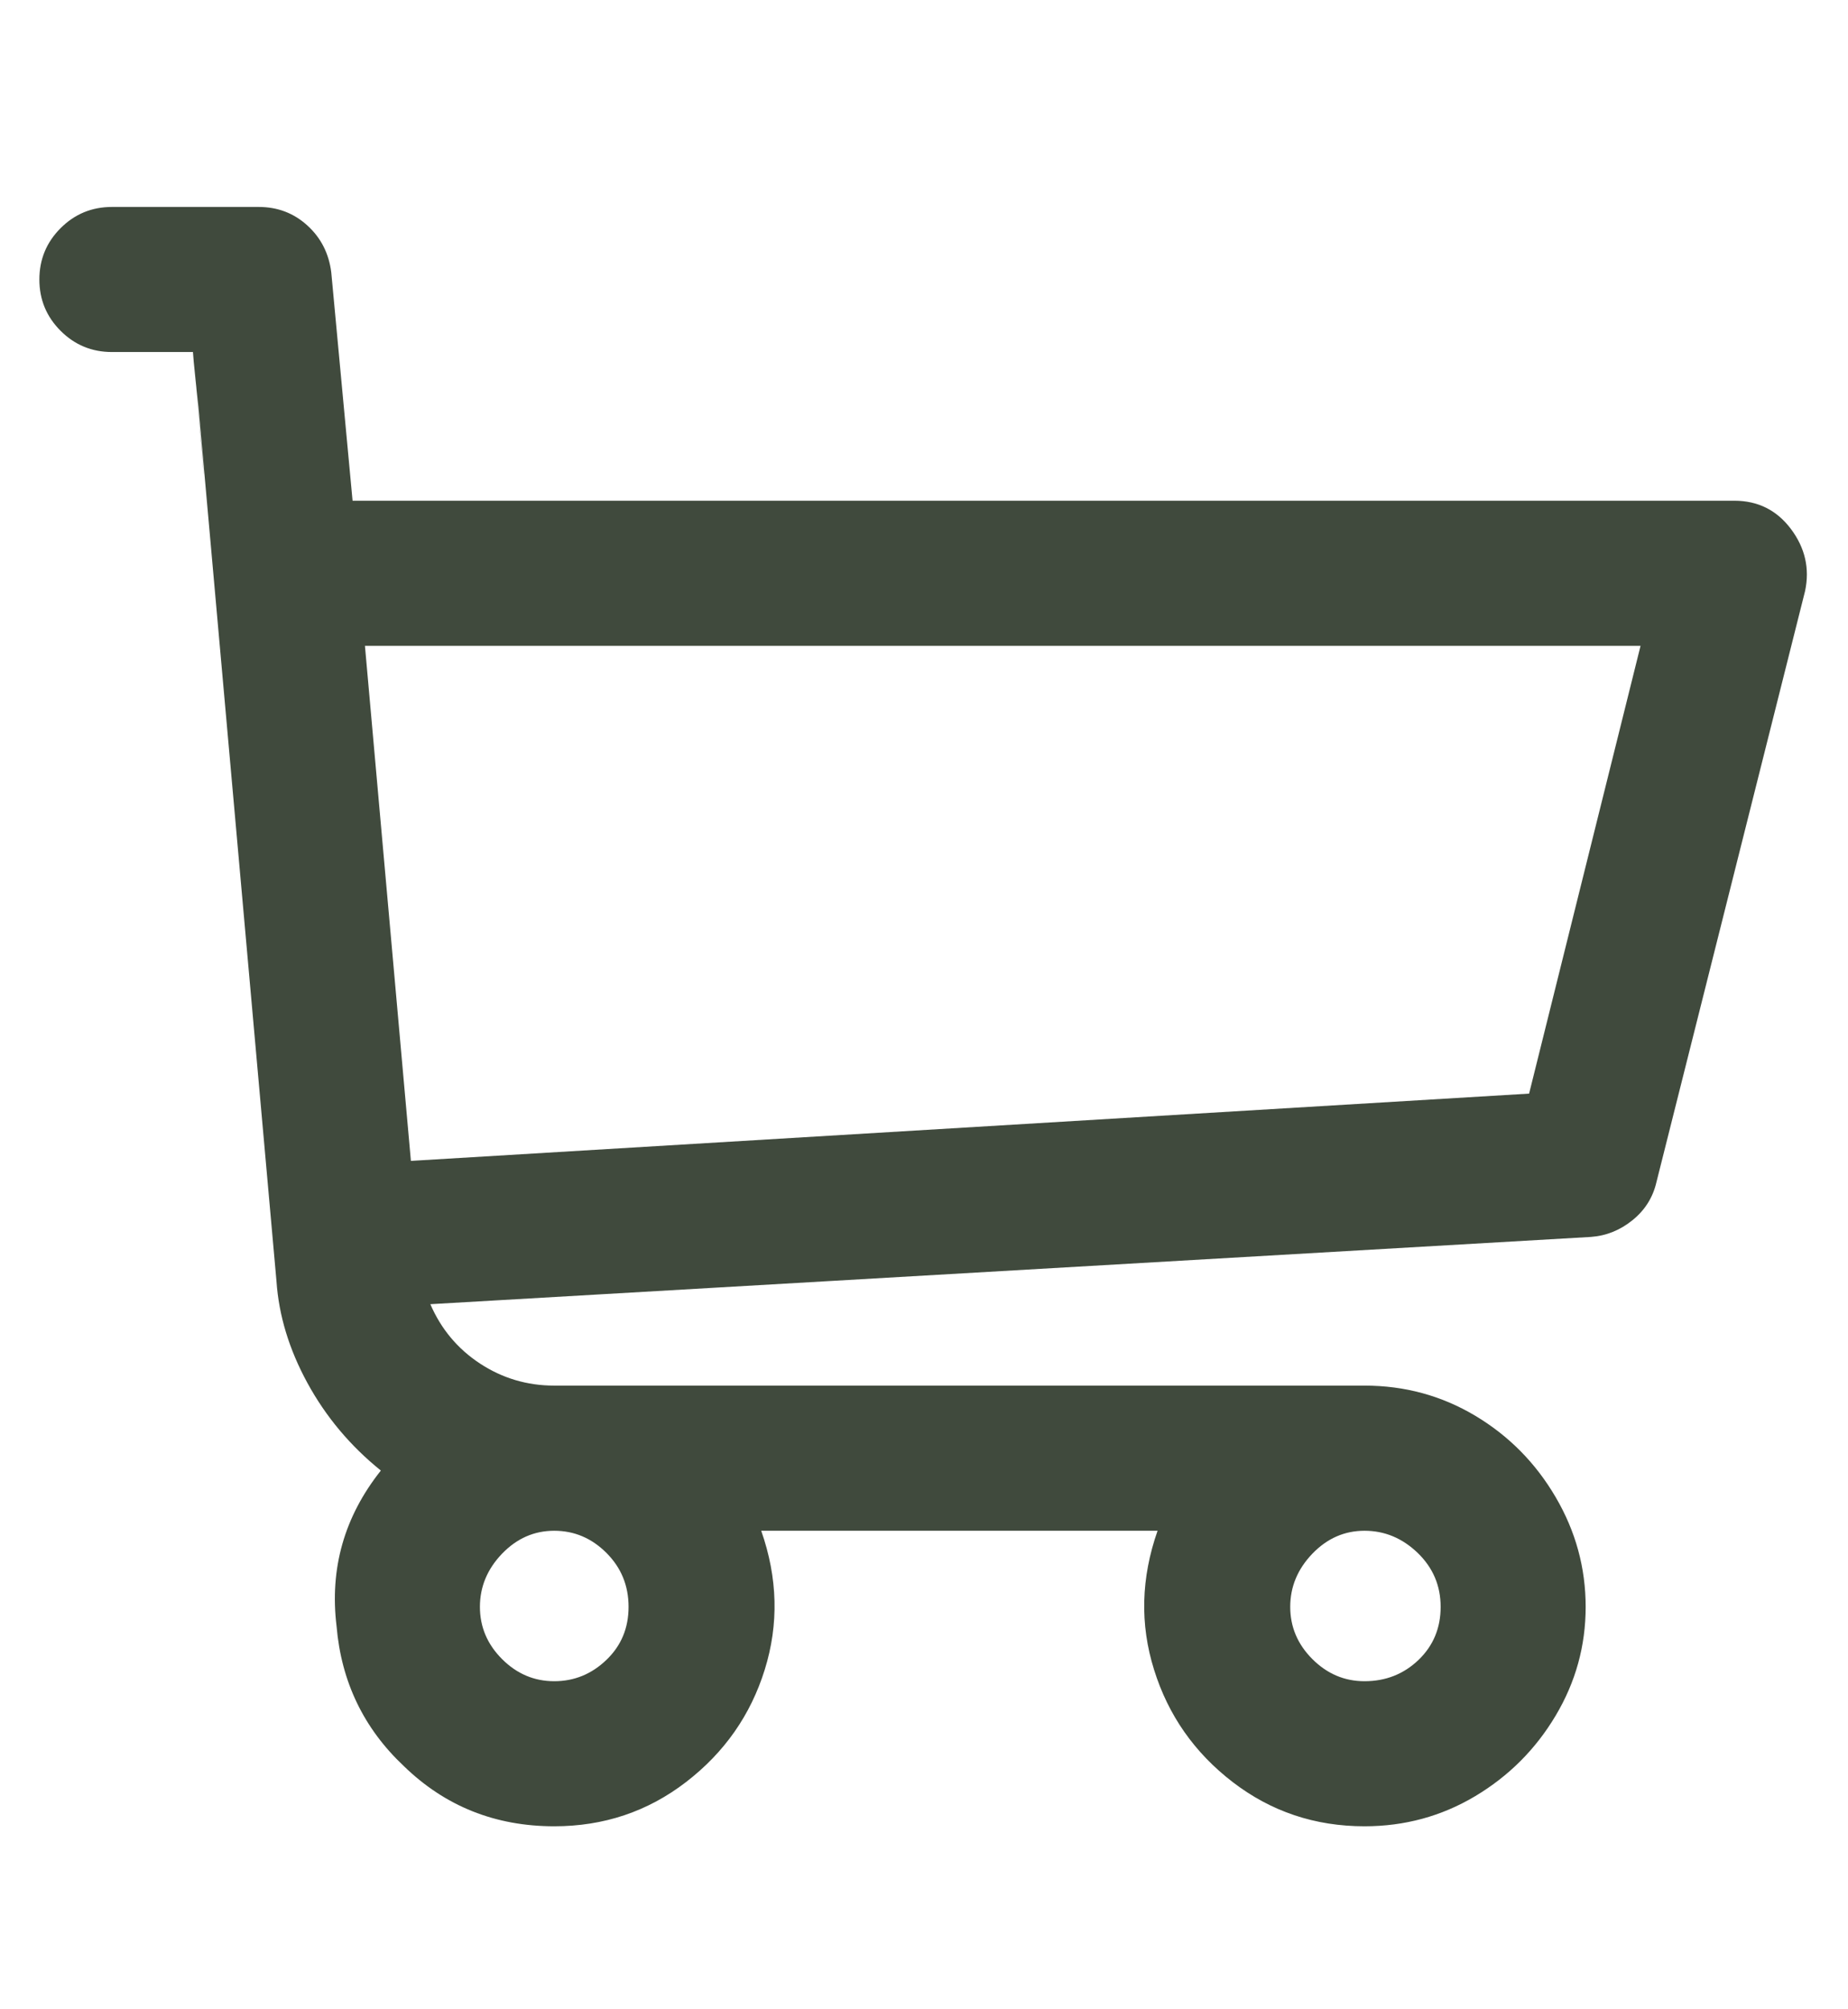 <svg width="23" height="25" viewBox="0 0 23 25" fill="none" xmlns="http://www.w3.org/2000/svg">
<g clip-path="url(#clip0_41_133)">
<path d="M21.585 6.23H4.388L4.123 3.39C4.094 3.155 3.995 2.96 3.826 2.806C3.657 2.652 3.455 2.575 3.22 2.575H1.393C1.143 2.575 0.93 2.663 0.754 2.839C0.578 3.015 0.49 3.228 0.49 3.478C0.49 3.727 0.578 3.94 0.754 4.116C0.93 4.292 1.143 4.38 1.393 4.38H2.406C2.494 5.423 2.538 5.929 2.538 5.9L2.406 4.38C2.391 4.307 2.413 4.542 2.472 5.085L3.441 15.941C3.47 16.367 3.598 16.789 3.826 17.207C4.054 17.625 4.358 17.989 4.74 18.297C4.285 18.87 4.101 19.516 4.189 20.235C4.248 20.925 4.527 21.505 5.026 21.974C5.54 22.474 6.164 22.723 6.898 22.723C7.514 22.723 8.061 22.54 8.538 22.173C9.015 21.806 9.342 21.34 9.518 20.774C9.694 20.209 9.68 19.633 9.474 19.046H14.407C14.201 19.633 14.186 20.209 14.363 20.774C14.539 21.34 14.865 21.806 15.342 22.173C15.82 22.54 16.366 22.723 16.983 22.723C17.482 22.723 17.941 22.598 18.359 22.349C18.778 22.099 19.112 21.765 19.361 21.347C19.611 20.928 19.735 20.477 19.735 19.993C19.735 19.508 19.611 19.053 19.361 18.627C19.112 18.202 18.778 17.864 18.359 17.614C17.941 17.365 17.482 17.24 16.983 17.24H6.898C6.56 17.24 6.252 17.148 5.973 16.965C5.694 16.781 5.489 16.535 5.356 16.227L19.802 15.39C19.992 15.376 20.165 15.306 20.319 15.181C20.473 15.056 20.572 14.899 20.616 14.708L22.466 7.353C22.525 7.074 22.466 6.817 22.29 6.582C22.114 6.348 21.879 6.23 21.585 6.23ZM6.898 20.918C6.648 20.918 6.432 20.826 6.248 20.642C6.065 20.459 5.973 20.242 5.973 19.993C5.973 19.743 6.065 19.523 6.248 19.332C6.432 19.141 6.648 19.046 6.898 19.046C7.147 19.046 7.364 19.138 7.547 19.321C7.731 19.505 7.823 19.728 7.823 19.993C7.823 20.257 7.731 20.477 7.547 20.653C7.364 20.829 7.147 20.918 6.898 20.918ZM16.983 20.918C16.733 20.918 16.517 20.826 16.333 20.642C16.15 20.459 16.058 20.242 16.058 19.993C16.058 19.743 16.15 19.523 16.333 19.332C16.517 19.141 16.733 19.046 16.983 19.046C17.233 19.046 17.453 19.138 17.644 19.321C17.834 19.505 17.93 19.728 17.93 19.993C17.93 20.257 17.838 20.477 17.655 20.653C17.471 20.829 17.247 20.918 16.983 20.918ZM19.031 13.607L5.114 14.444L4.542 8.036H20.418L19.031 13.607Z" fill="#404A3D"/>
</g>
<defs>
<clipPath id="clip0_41_133">
<rect width="22.02" height="24" fill="white" transform="matrix(1 0 0 -1 0.49 24.66)"/>
</clipPath>
</defs>
</svg>
